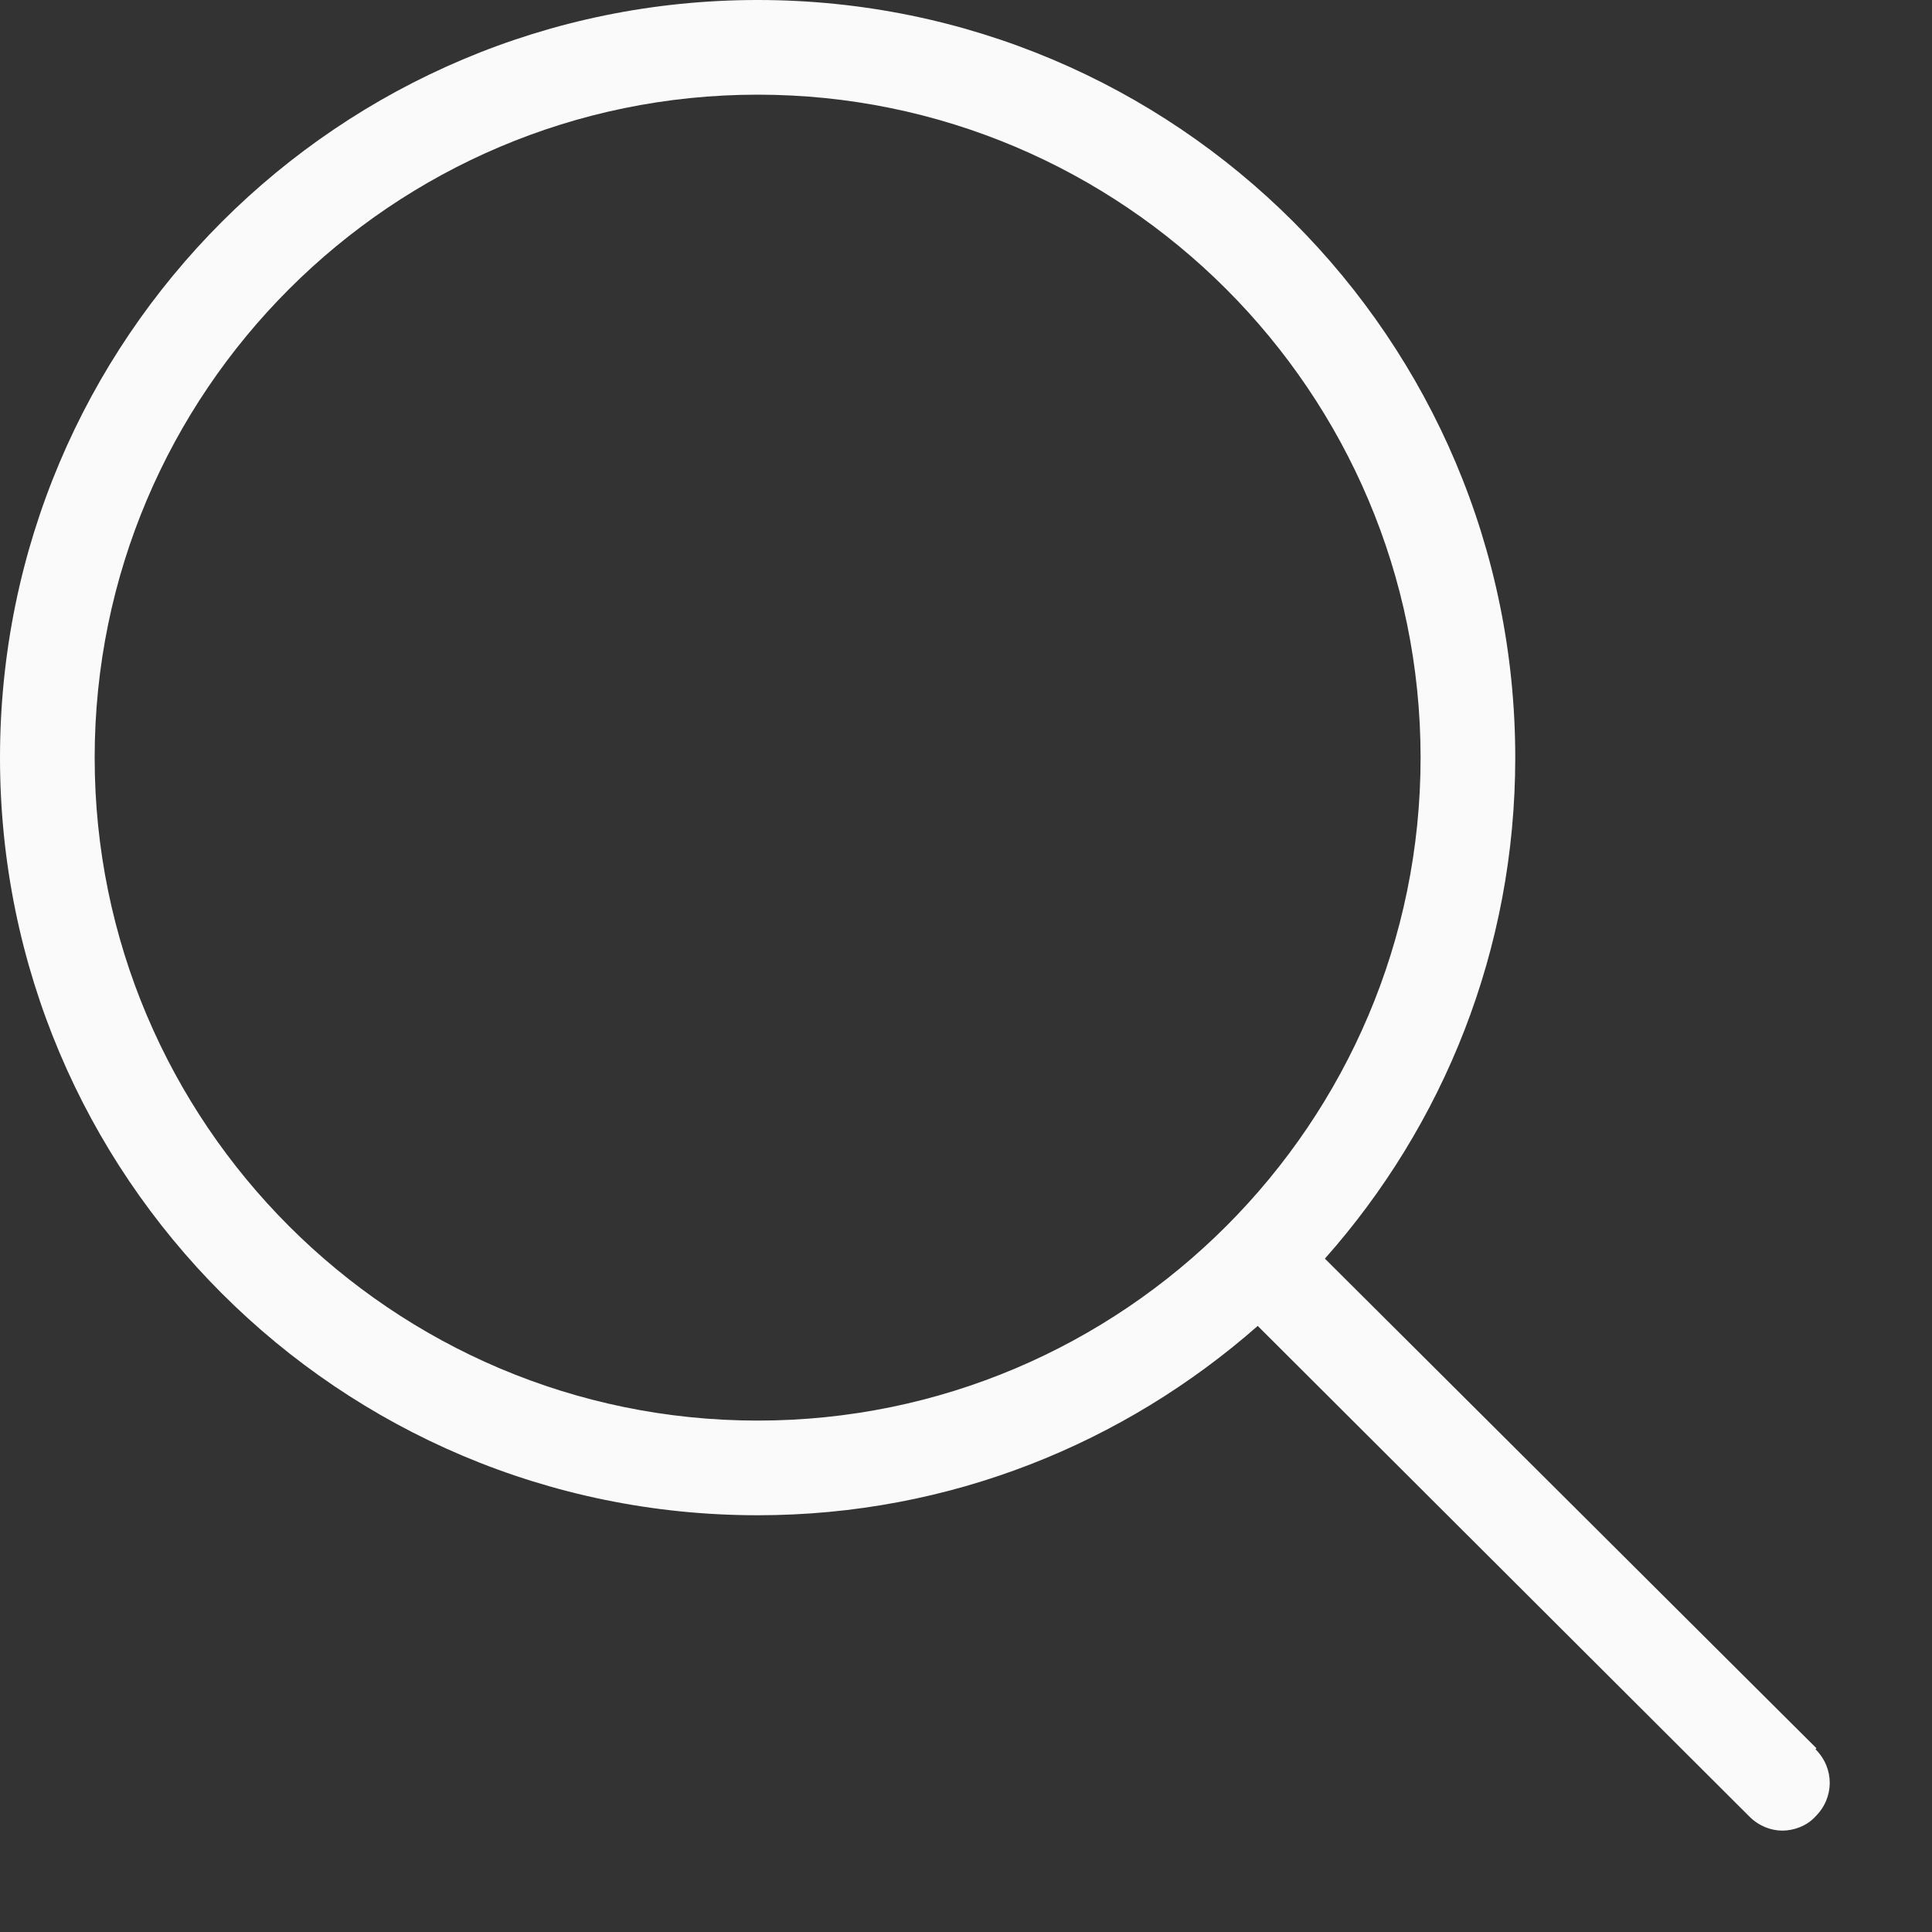 <svg width="17" height="17" viewBox="0 0 17 17" fill="none" xmlns="http://www.w3.org/2000/svg">
<rect x="0" y="0" width="17" height="17" fill="#333333" stroke="none"/>
<path d="M15.983 15.383L11.658 11.075C12.7 9.9 13.333 8.358 13.333 6.667C13.333 2.983 10.35 0 6.667 0C2.983 0 0 2.983 0 6.667C0 10.35 2.983 13.333 6.667 13.333C8.358 13.333 9.892 12.7 11.067 11.667L15.392 15.983C15.475 16.067 15.583 16.108 15.683 16.108C15.783 16.108 15.9 16.067 15.975 15.983C16.142 15.817 16.142 15.558 15.975 15.392L15.983 15.383ZM0.833 6.667C0.833 3.45 3.45 0.833 6.667 0.833C9.883 0.833 12.5 3.45 12.5 6.667C12.5 9.883 9.883 12.5 6.667 12.5C3.45 12.5 0.833 9.883 0.833 6.667Z" fill="#FAFAFB"/>
</svg>
